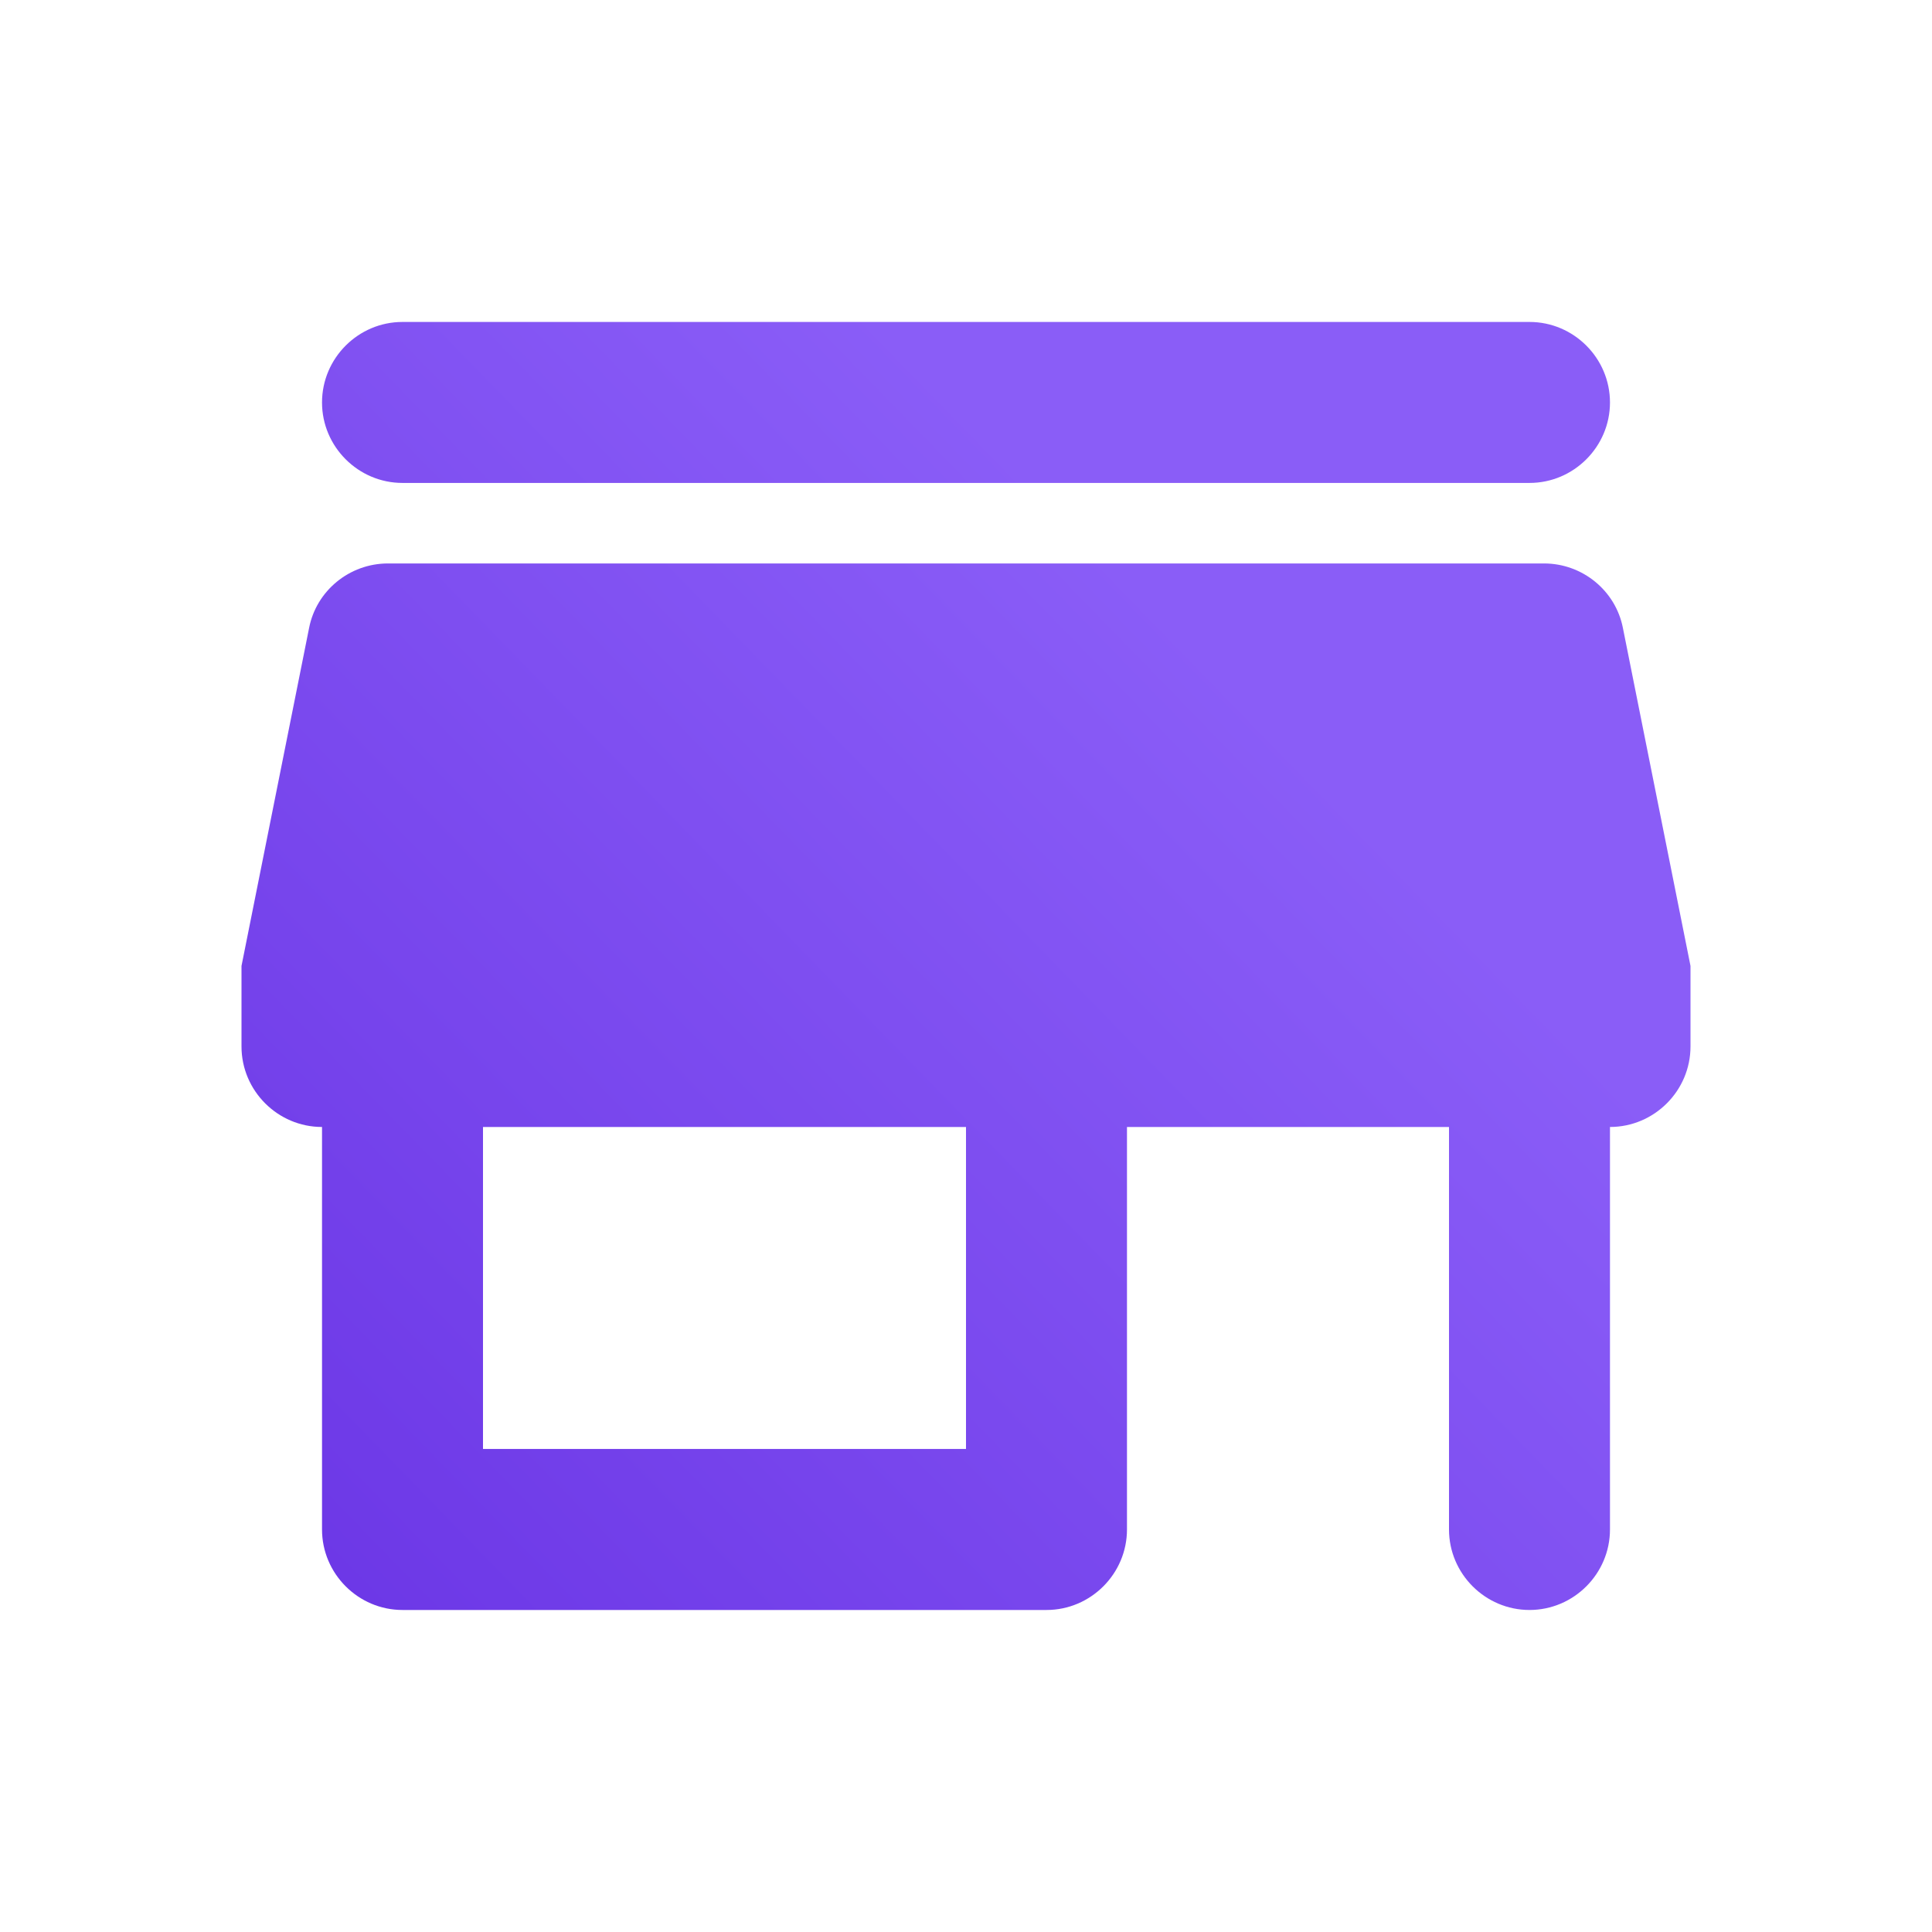 <svg width="28" height="28" viewBox="0 0 28 28" fill="none" xmlns="http://www.w3.org/2000/svg">
<path d="M23.52 9.099C23.415 8.563 22.937 8.166 22.377 8.166H5.623C5.063 8.166 4.585 8.563 4.48 9.099L3.5 13.999V15.166C3.5 15.808 4.025 16.333 4.667 16.333V22.166C4.667 22.808 5.192 23.333 5.833 23.333H15.167C15.808 23.333 16.333 22.808 16.333 22.166V16.333H21V22.166C21 22.808 21.525 23.333 22.167 23.333C22.808 23.333 23.333 22.808 23.333 22.166V16.333C23.975 16.333 24.5 15.808 24.5 15.166V13.999L23.52 9.099ZM14 20.999H7V16.333H14V20.999ZM5.833 6.999H22.167C22.808 6.999 23.333 6.474 23.333 5.833C23.333 5.191 22.808 4.666 22.167 4.666H5.833C5.192 4.666 4.667 5.191 4.667 5.833C4.667 6.474 5.192 6.999 5.833 6.999Z" fill="url(#paint0_linear_1892_6132)"/>
<defs>
<linearGradient id="paint0_linear_1892_6132" x1="-20.39" y1="49.62" x2="19.143" y2="11.18" gradientUnits="userSpaceOnUse">
<stop offset="0.352" stop-color="#5115D7"/>
<stop offset="1" stop-color="#8A5DF7"/>
</linearGradient>
</defs>
</svg>
